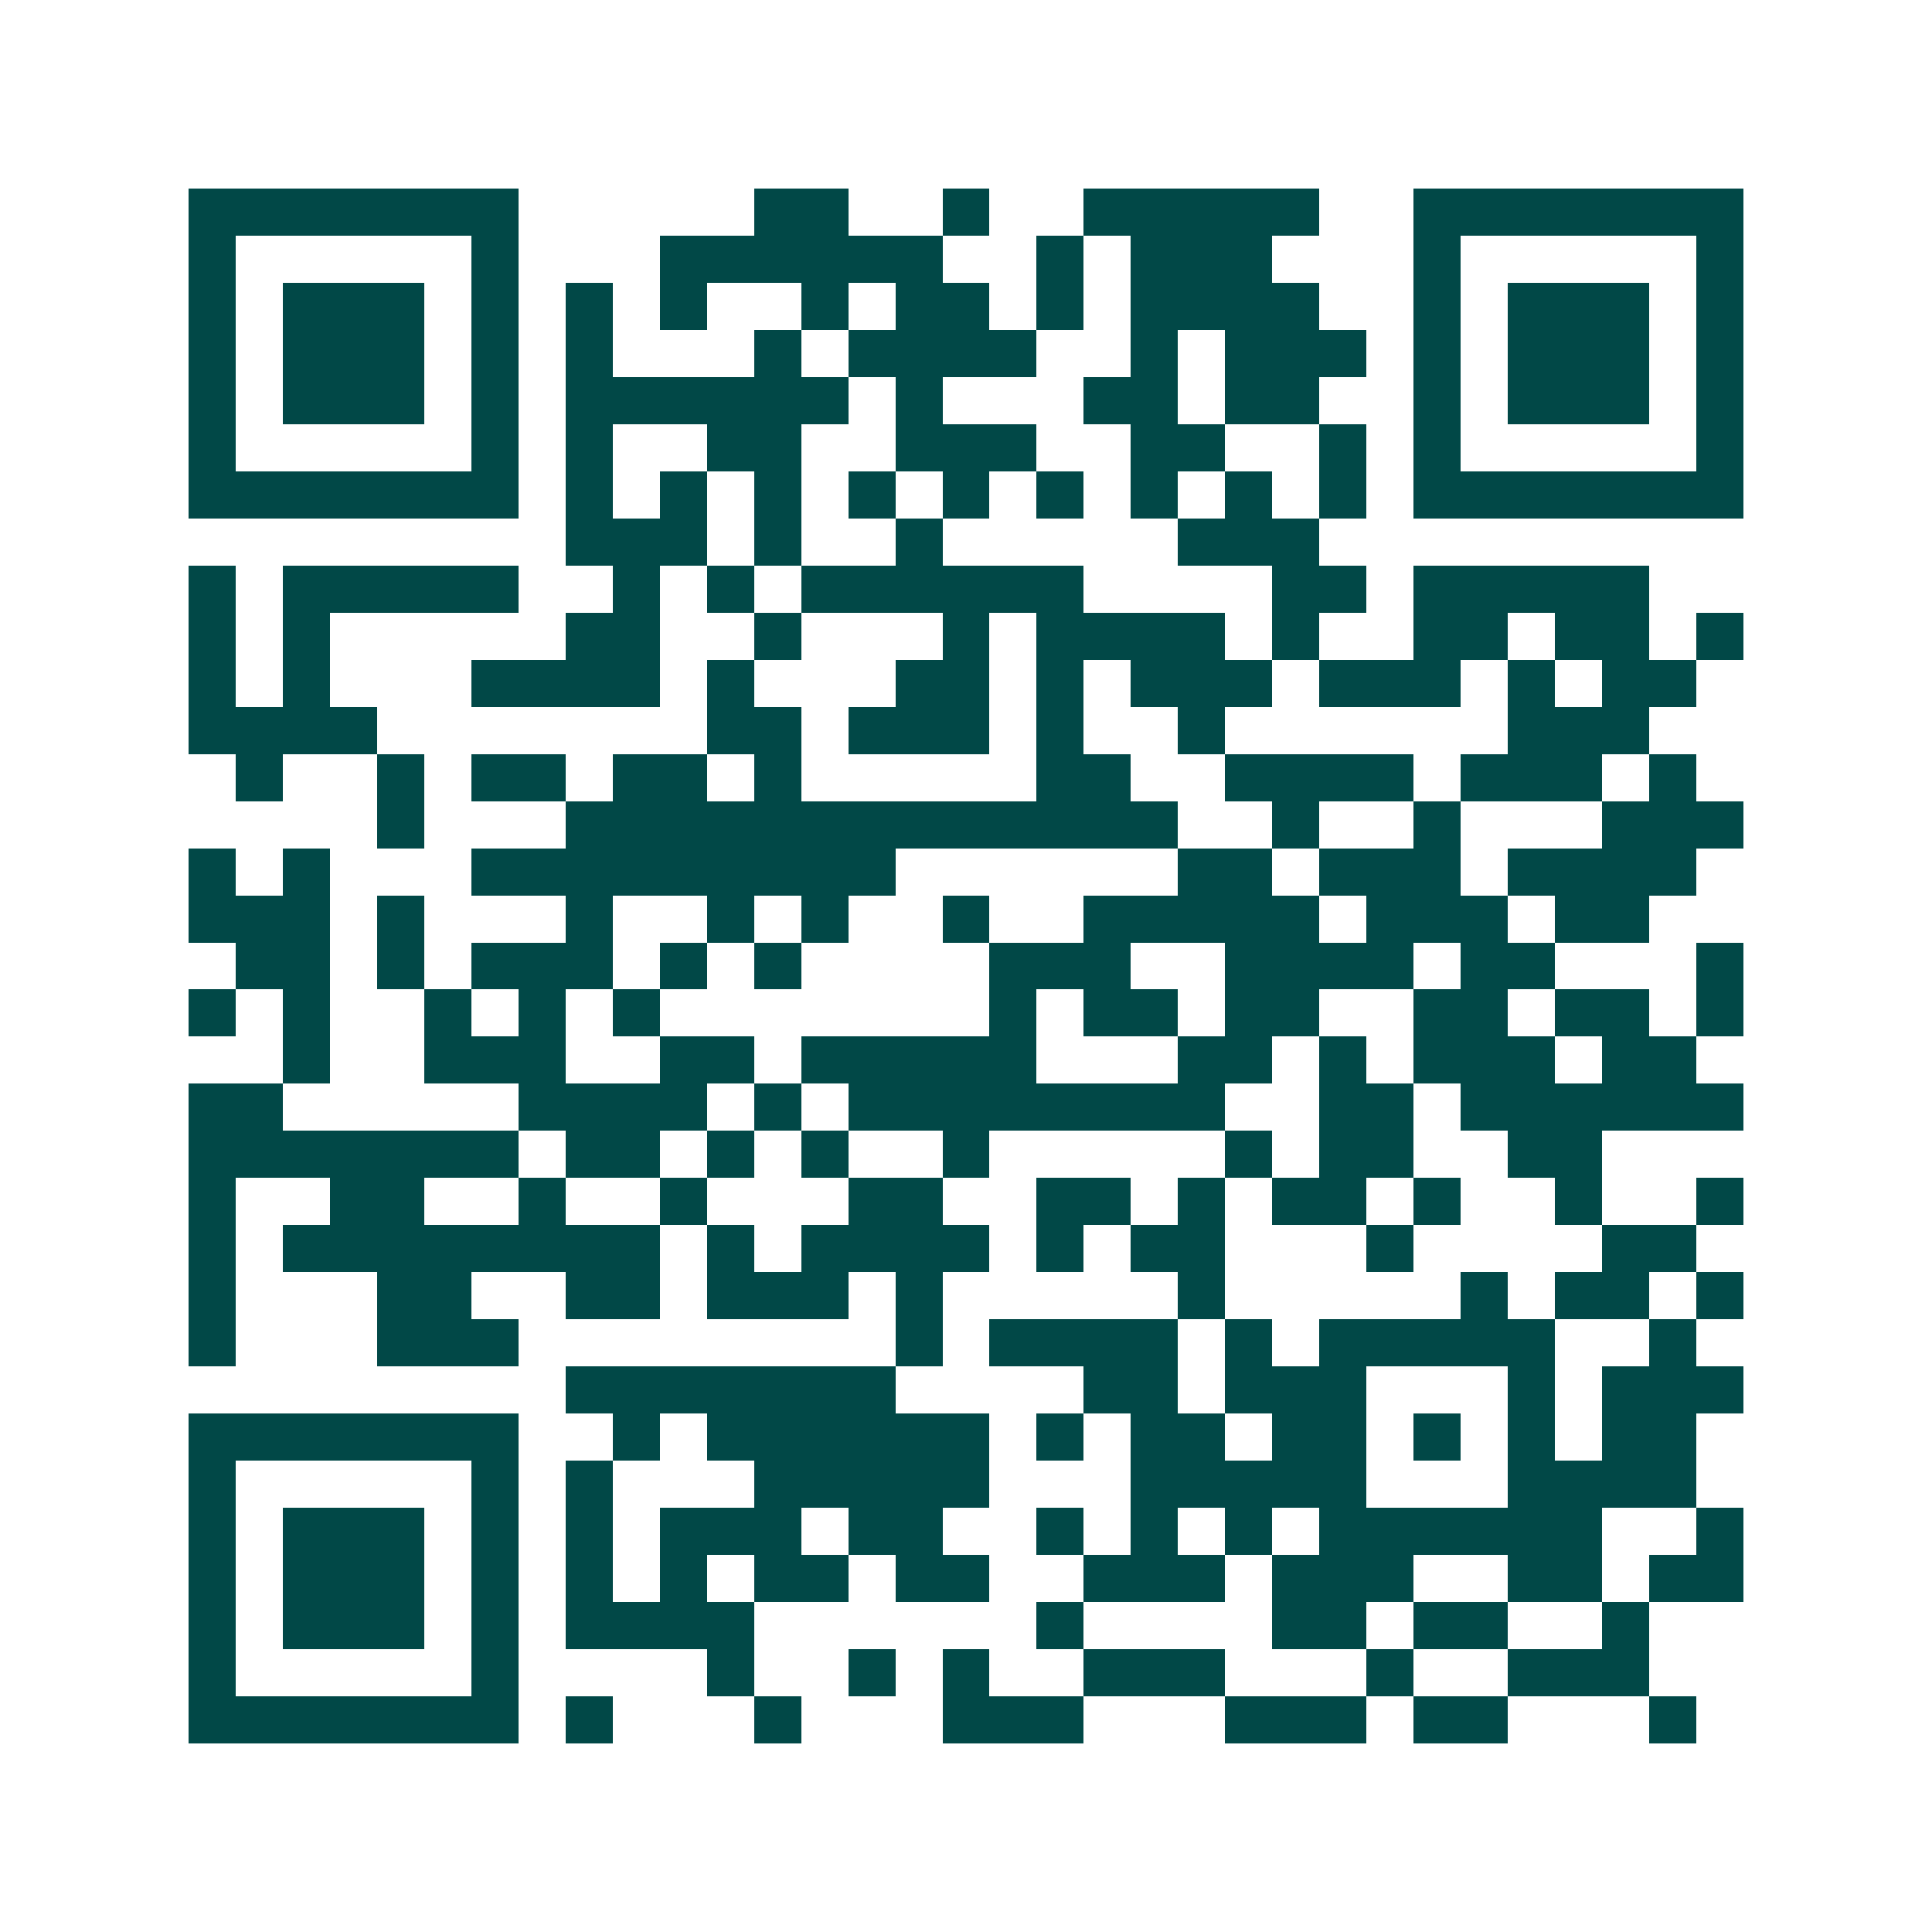 <svg xmlns="http://www.w3.org/2000/svg" width="200" height="200" viewBox="0 0 41 41" shape-rendering="crispEdges"><path fill="#ffffff" d="M0 0h41v41H0z"/><path stroke="#014847" d="M4 4.5h7m5 0h2m2 0h1m2 0h5m2 0h7M4 5.5h1m5 0h1m3 0h6m2 0h1m1 0h3m3 0h1m5 0h1M4 6.5h1m1 0h3m1 0h1m1 0h1m1 0h1m2 0h1m1 0h2m1 0h1m1 0h4m2 0h1m1 0h3m1 0h1M4 7.5h1m1 0h3m1 0h1m1 0h1m3 0h1m1 0h4m2 0h1m1 0h3m1 0h1m1 0h3m1 0h1M4 8.5h1m1 0h3m1 0h1m1 0h6m1 0h1m3 0h2m1 0h2m2 0h1m1 0h3m1 0h1M4 9.5h1m5 0h1m1 0h1m2 0h2m2 0h3m2 0h2m2 0h1m1 0h1m5 0h1M4 10.5h7m1 0h1m1 0h1m1 0h1m1 0h1m1 0h1m1 0h1m1 0h1m1 0h1m1 0h1m1 0h7M12 11.5h3m1 0h1m2 0h1m5 0h3M4 12.5h1m1 0h5m2 0h1m1 0h1m1 0h6m4 0h2m1 0h5M4 13.5h1m1 0h1m5 0h2m2 0h1m3 0h1m1 0h4m1 0h1m2 0h2m1 0h2m1 0h1M4 14.5h1m1 0h1m3 0h4m1 0h1m3 0h2m1 0h1m1 0h3m1 0h3m1 0h1m1 0h2M4 15.5h4m7 0h2m1 0h3m1 0h1m2 0h1m6 0h3M5 16.5h1m2 0h1m1 0h2m1 0h2m1 0h1m5 0h2m2 0h4m1 0h3m1 0h1M8 17.5h1m3 0h13m2 0h1m2 0h1m3 0h3M4 18.5h1m1 0h1m3 0h9m6 0h2m1 0h3m1 0h4M4 19.5h3m1 0h1m3 0h1m2 0h1m1 0h1m2 0h1m2 0h5m1 0h3m1 0h2M5 20.5h2m1 0h1m1 0h3m1 0h1m1 0h1m4 0h3m2 0h4m1 0h2m3 0h1M4 21.5h1m1 0h1m2 0h1m1 0h1m1 0h1m7 0h1m1 0h2m1 0h2m2 0h2m1 0h2m1 0h1M6 22.5h1m2 0h3m2 0h2m1 0h5m3 0h2m1 0h1m1 0h3m1 0h2M4 23.5h2m5 0h4m1 0h1m1 0h8m2 0h2m1 0h6M4 24.5h7m1 0h2m1 0h1m1 0h1m2 0h1m5 0h1m1 0h2m2 0h2M4 25.5h1m2 0h2m2 0h1m2 0h1m3 0h2m2 0h2m1 0h1m1 0h2m1 0h1m2 0h1m2 0h1M4 26.5h1m1 0h8m1 0h1m1 0h4m1 0h1m1 0h2m3 0h1m4 0h2M4 27.5h1m3 0h2m2 0h2m1 0h3m1 0h1m5 0h1m5 0h1m1 0h2m1 0h1M4 28.5h1m3 0h3m8 0h1m1 0h4m1 0h1m1 0h5m2 0h1M12 29.5h7m4 0h2m1 0h3m3 0h1m1 0h3M4 30.5h7m2 0h1m1 0h6m1 0h1m1 0h2m1 0h2m1 0h1m1 0h1m1 0h2M4 31.5h1m5 0h1m1 0h1m3 0h5m3 0h5m3 0h4M4 32.5h1m1 0h3m1 0h1m1 0h1m1 0h3m1 0h2m2 0h1m1 0h1m1 0h1m1 0h6m2 0h1M4 33.5h1m1 0h3m1 0h1m1 0h1m1 0h1m1 0h2m1 0h2m2 0h3m1 0h3m2 0h2m1 0h2M4 34.5h1m1 0h3m1 0h1m1 0h4m6 0h1m4 0h2m1 0h2m2 0h1M4 35.5h1m5 0h1m4 0h1m2 0h1m1 0h1m2 0h3m3 0h1m2 0h3M4 36.5h7m1 0h1m3 0h1m3 0h3m3 0h3m1 0h2m3 0h1"/></svg>
